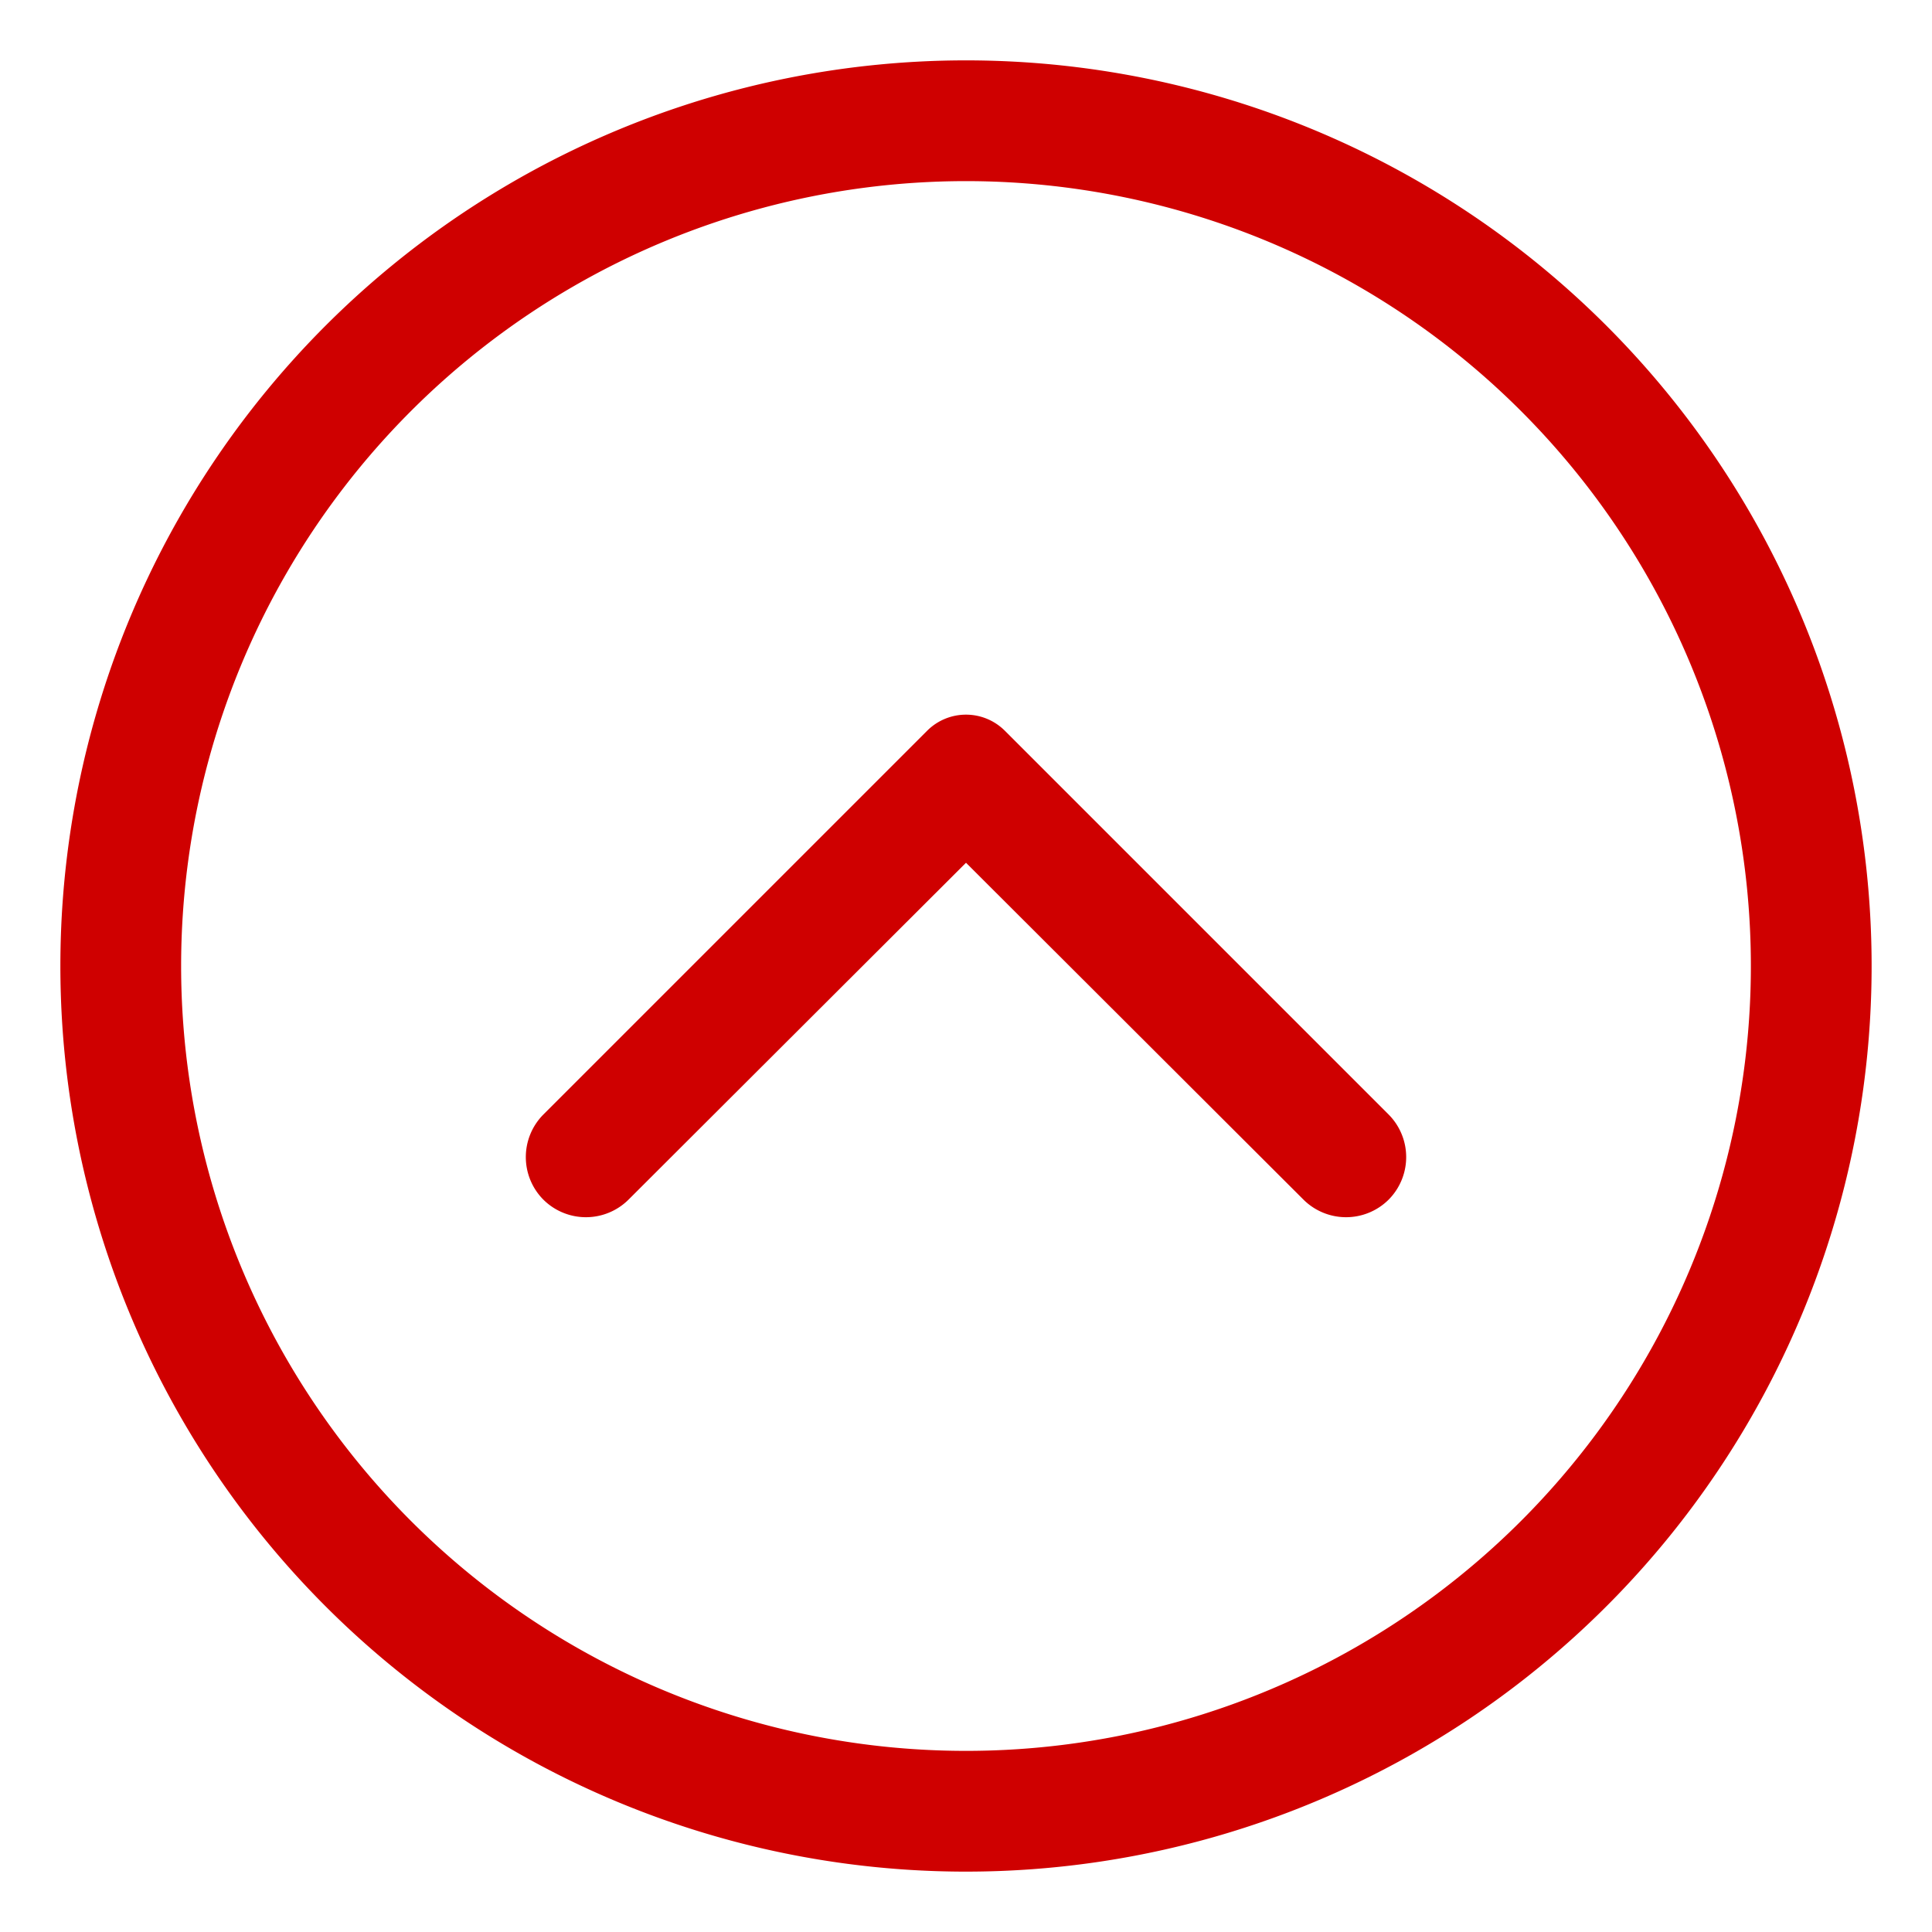 <?xml version="1.0" encoding="UTF-8"?> <svg xmlns="http://www.w3.org/2000/svg" viewBox="0 0 32 32"><g data-name="Layer 2"><path d="M1 16a15 15 0 1 1 15 15A15 15 0 0 1 1 16Zm2 0A13 13 0 1 0 16 3 13 13 0 0 0 3 16Z" fill="#cf0000" class="fill-000000"></path><path d="M10.41 19.87 16 14.29l5.59 5.58a1 1 0 0 0 1.41 0 1 1 0 0 0 0-1.41l-6.36-6.36a.91.91 0 0 0-1.28 0L9 18.46a1 1 0 0 0 0 1.41 1 1 0 0 0 1.41 0Z" fill="#cf0000" class="fill-000000"></path></g></svg> 